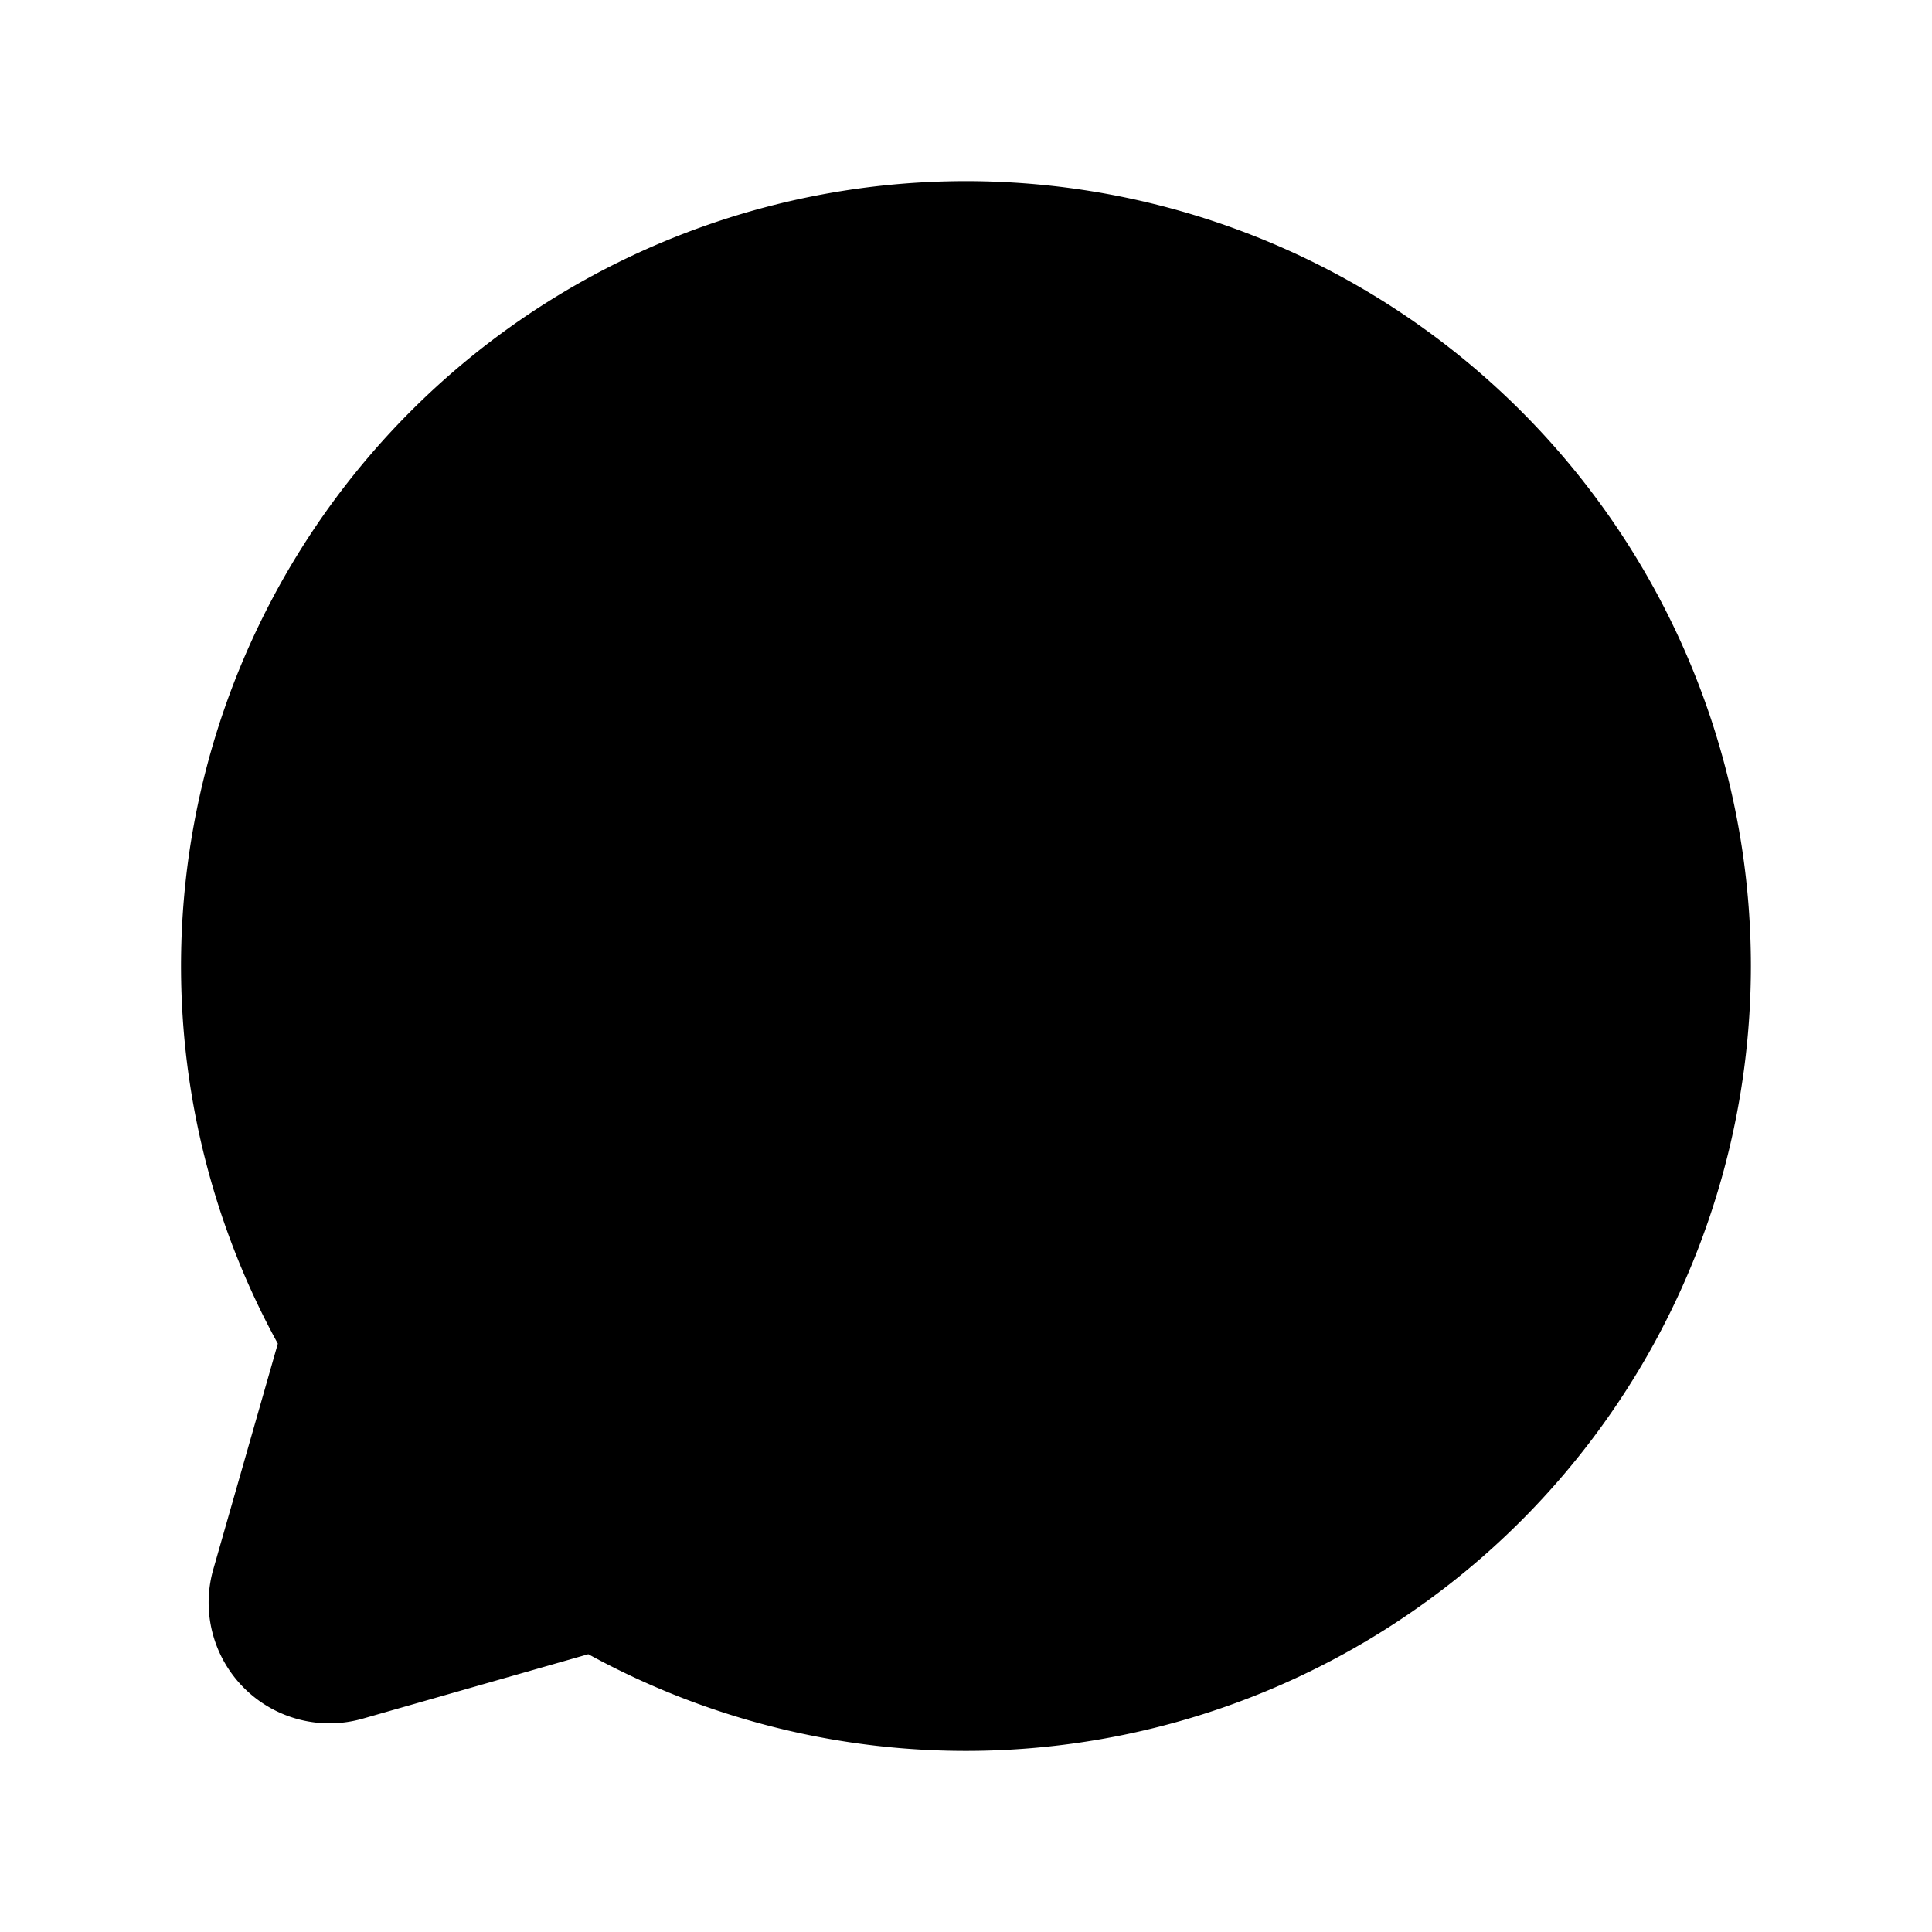 <?xml version="1.0" encoding="utf-8"?><!-- Скачано с сайта svg4.ru / Downloaded from svg4.ru -->
<svg fill="#000000" width="800px" height="800px" viewBox="0 0 256 256" id="Flat" xmlns="http://www.w3.org/2000/svg">
  <path d="M232.001,128.002a104.031,104.031,0,0,1-154.047,91.188l-29.914,8.547a16.005,16.005,0,0,1-19.781-19.781L36.814,178.041A104.006,104.006,0,1,1,232.001,128.002Z"/>
</svg>